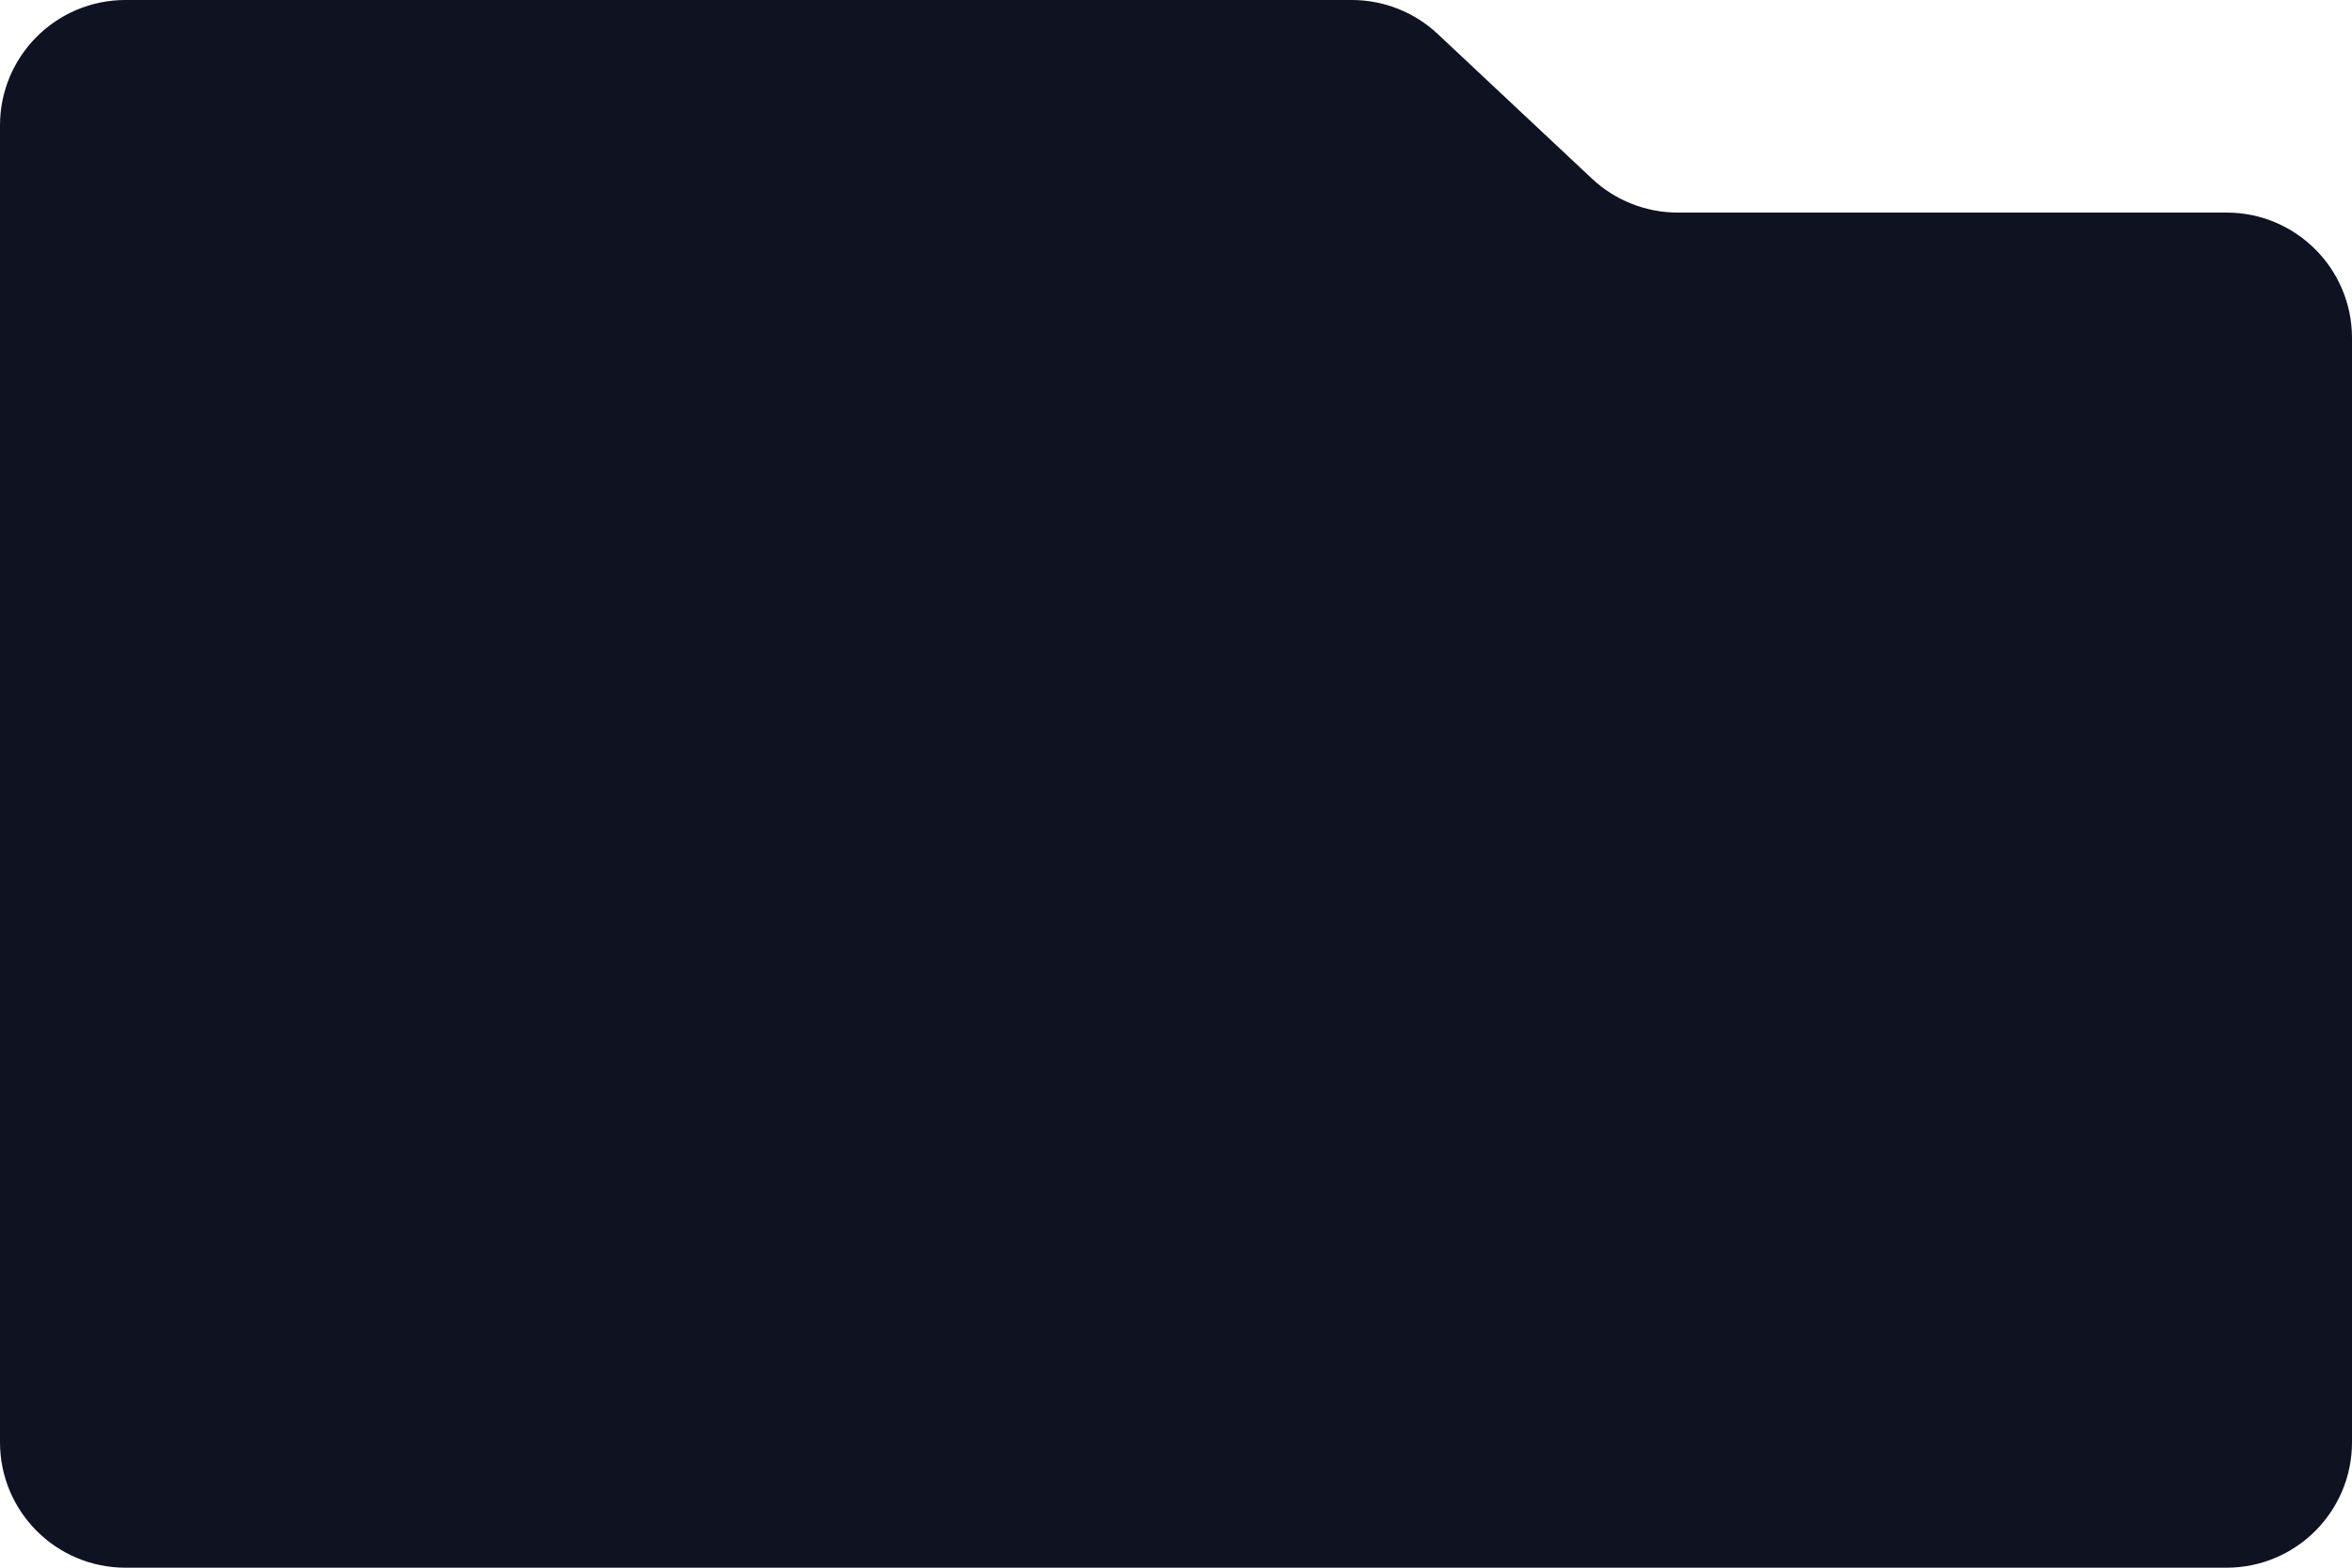 <?xml version="1.0" encoding="UTF-8"?> <svg xmlns="http://www.w3.org/2000/svg" width="300" height="200" viewBox="0 0 300 200" fill="none"><path d="M0 16C0 7.163 7.163 0 16 0H172.431C176.498 0 180.412 1.549 183.378 4.331L203.053 22.788C206.019 25.57 209.933 27.119 213.999 27.119H284C292.837 27.119 300 34.282 300 43.119V184C300 192.837 292.837 200 284 200H16C7.163 200 0 192.837 0 184V16Z" fill="#0F1221"></path></svg> 